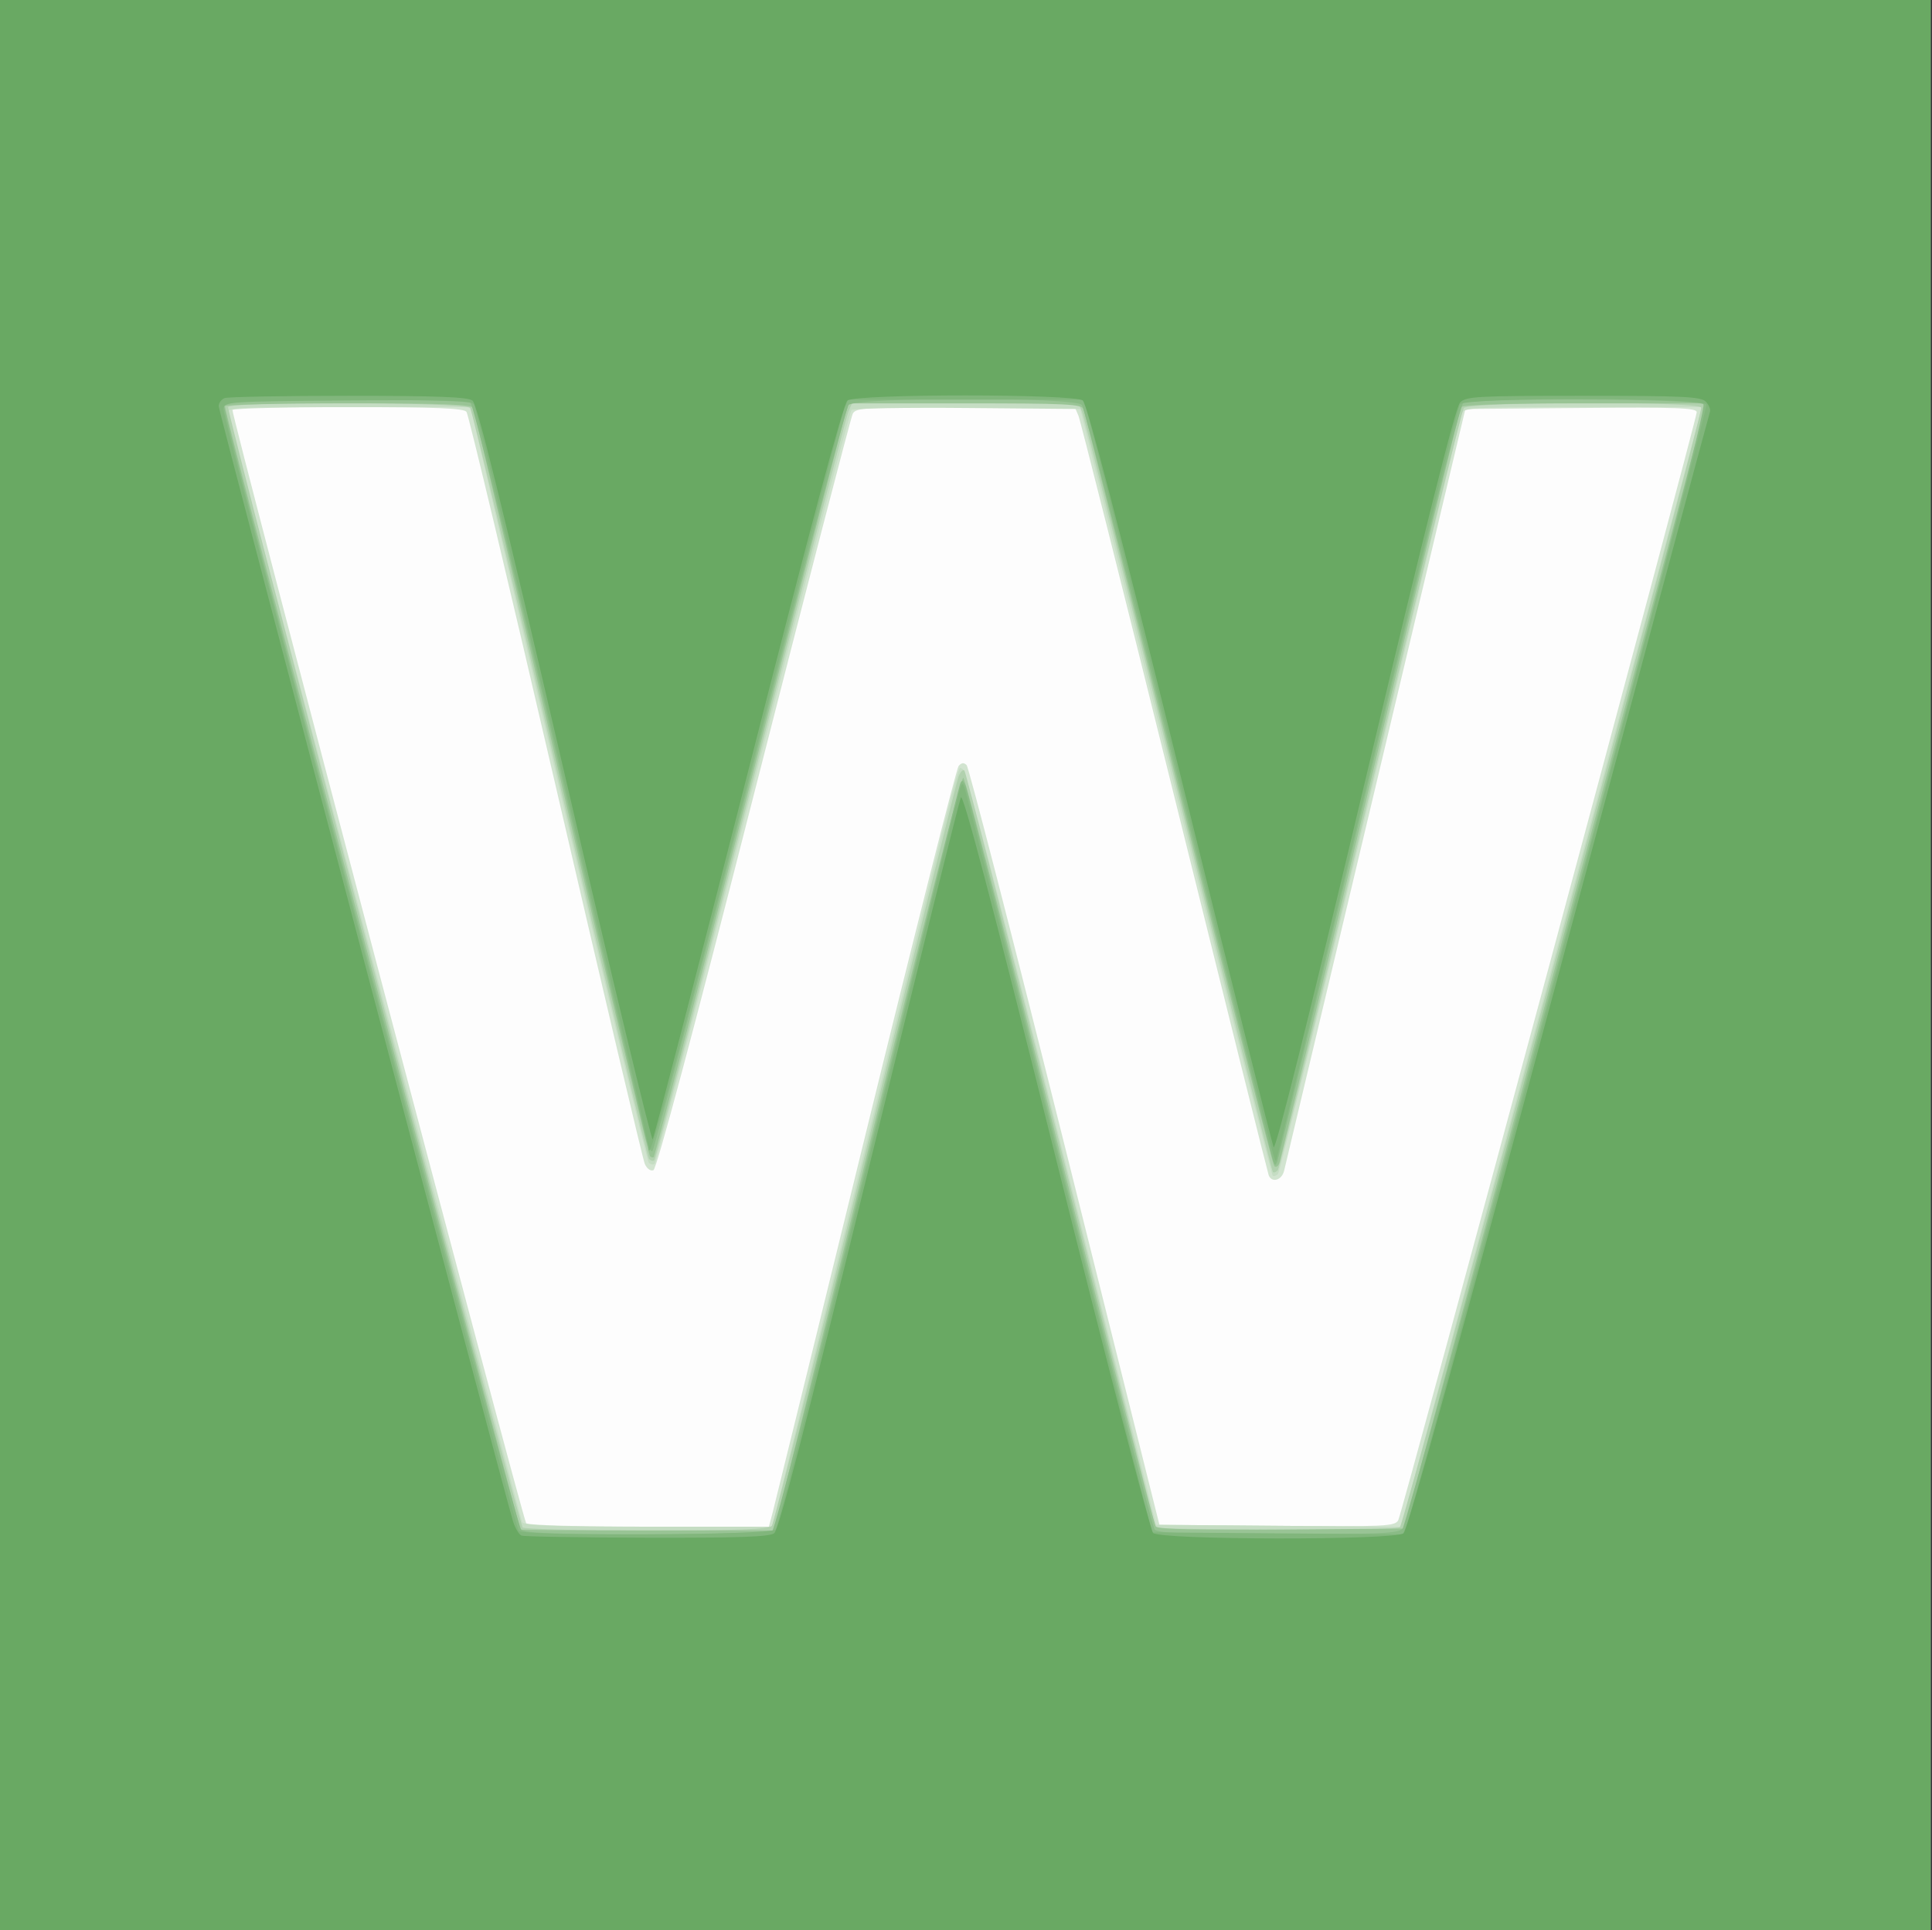 <?xml version="1.0" encoding="UTF-8" standalone="no"?>
<svg
   xmlns:dc="http://purl.org/dc/elements/1.1/"
   xmlns:cc="http://creativecommons.org/ns#"
   xmlns:rdf="http://www.w3.org/1999/02/22-rdf-syntax-ns#"
   xmlns:svg="http://www.w3.org/2000/svg"
   xmlns="http://www.w3.org/2000/svg"
   xmlns:sodipodi="http://sodipodi.sourceforge.net/DTD/sodipodi-0.dtd"
   xmlns:inkscape="http://www.inkscape.org/namespaces/inkscape"
   style="enable-background:new"
   height="512"
   viewBox="0 0 512.4 512"
   width="512.4"
   version="1.1"
   id="svg35"
   sodipodi:docname="logo.svg"
   inkscape:version="0.92.5 (2060ec1f9f, 2020-04-08)">
  <rect x="0" y="0" width="512.4" height="512" fill="#333333" stroke="none"/>
  <sodipodi:namedview
     pagecolor="#ffffff"
     bordercolor="#666666"
     borderopacity="1"
     objecttolerance="10"
     gridtolerance="10"
     guidetolerance="10"
     inkscape:pageopacity="0"
     inkscape:pageshadow="2"
     inkscape:window-width="2928"
     inkscape:window-height="1792"
     id="namedview37"
     showgrid="false"
     inkscape:zoom="1.84375"
     inkscape:cx="413.70498"
     inkscape:cy="133.08648"
     inkscape:window-x="144"
     inkscape:window-y="54"
     inkscape:window-maximized="1"
     inkscape:current-layer="g993" />
  <defs
     id="defs7">
    <linearGradient
       id="a"
       y2="494"
       gradientUnits="userSpaceOnUse"
       x2="256"
       gradientTransform="matrix(1 0 0 1.076 0 -19.36)"
       y1="18"
       x1="256">
      <stop
         style="stop-color:#eaeaea"
         offset="0"
         id="stop2" />
      <stop
         style="stop-color:#f4f4f4"
         offset="1"
         id="stop4" />
    </linearGradient>
  </defs>
  <rect
     style="color:#000000;enable-background:accumulate;fill:url(#a)"
     height="512"
     width="512"
     y="0"
     x="0"
     id="rect9" />
  <g
     transform="translate(0,18)"
     id="g17">
    <path
       style="opacity:.3;color:#000000;enable-background:accumulate;fill:#fff"
       d="m256 256l-147.8 256h403.8v-256h-122.7-133.3z"
       transform="translate(0,-18)"
       id="path13" />
    <path
       style="opacity:.15;color:#000000;enable-background:accumulate;fill:#fff"
       d="m0 0v512h108.2l76.4-132.3 71.4-123.7-68.9-120-0.2 0.3-78.7-136.3h-108.2z"
       transform="translate(0,-18)"
       id="path15" />
  </g>
  <path
     d="m-208.3 605.6c-7.842 0-14.55 5.029-17.32 12.19-0.061-0.001-0.121 0-0.182 0-7.088 0-12.83 6.002-12.83 13.41 0 7.404 5.746 13.41 12.83 13.41h17.5 16.33c5.155 0 9.333-4.365 9.333-9.75 0-4.543-2.974-8.363-7-9.445 0.001-0.103 0-0.202 0-0.305 0-10.77-8.357-19.5-18.67-19.5z"
     style="stroke-width:4;color:#000000;stroke:#ccc;enable-background:accumulate;display:none;fill:#fff"
     id="path19" />
  <path
     style="stroke-width:4;color:#000000;stroke:#ccc;enable-background:accumulate;display:none;fill:none"
     d="m288.9 828.1c-6.349 0-11.78 4.072-14.02 9.867-0.05-0.001-0.098 0-0.148 0-5.738 0-10.39 4.86-10.39 10.85 0 5.995 4.652 10.85 10.39 10.85h14.17 13.22c4.173 0 7.557-3.534 7.557-7.894 0-3.678-2.408-6.771-5.667-7.647 0.001-0.083 0-0.163 0-0.247 0-8.719-6.766-15.79-15.11-15.79z"
     id="path21" />
  <g
     style="display:none"
     transform="translate(0 -558.4)"
     id="g33">
    <path
       d="m166.1 576.4h179.9c145.3 0 166.1 20.74 166.1 165.9v144.2c0 145.2-20.76 165.9-166.1 165.9h-179.9c-145.3 0-166.1-20-166.1-165.5v-144.2c0-145.2 20.76-165.9 166.1-165.9z"
       style="stroke:#00f;fill:#00f;display:inline;fill-opacity:.081"
       id="path23" />
    <circle
       style="stroke-width:.833;fill-opacity:.081;color:#000000;stroke:#00f;enable-background:accumulate;display:inline;fill:#00f"
       cx="256"
       transform="matrix(1.2 0 0 1.2 -51.2 528.8)"
       cy="238"
       r="120"
       id="circle25" />
    <rect
       style="stroke-linejoin:round;fill-opacity:.081;color:#000000;stroke:#00f;stroke-linecap:round;enable-background:accumulate;display:inline;fill:#00f"
       height="272"
       width="272"
       y="678.4"
       x="120"
       id="rect27" />
    <rect
       style="stroke-linejoin:round;fill-opacity:.081;color:#000000;stroke:#00f;stroke-linecap:round;enable-background:accumulate;display:inline;fill:#00f"
       height="240"
       width="304"
       y="694.4"
       x="104"
       id="rect29" />
    <rect
       style="stroke-linejoin:round;fill-opacity:.081;color:#000000;stroke:#00f;stroke-linecap:round;enable-background:accumulate;display:inline;fill:#00f"
       height="304"
       width="240"
       y="662.4"
       x="136"
       id="rect31" />
  </g>
  <g
     id="g993">
    <path
       style="fill:#fdfdfd"
       d="M 0,256 V 0 H 256 512 V 256 512 H 256 0 Z"
       id="path1009"
       inkscape:connector-curvature="0" />
    <path
       style="fill:#d2e4d0"
       d="M 0,256 V 0 H 256 512 V 256 512 H 256 0 Z m 204.92,145.25 c 0.548,-2.062 11.626,-47.171 24.617,-100.242 12.991,-53.071 24.106,-97.077 24.699,-97.792 0.754,-0.908 1.396,-0.984 2.129,-0.25 0.578,0.578 12.319,46.159 26.092,101.292 L 307.5,404.5 l 31.207,0.264 c 28.954,0.245 31.275,0.137 32.141,-1.5 C 371.954,401.174 450,111.372 450,109.355 c 0,-1.154 -5.097,-1.339 -30.678,-1.119 L 388.645,108.5 364.903,208.36 c -13.058,54.923 -24.012,100.936 -24.341,102.25 -0.632,2.52 -3.298,3.262 -4.092,1.14 -0.257,-0.688 -11.498,-45.8 -24.979,-100.25 C 298.009,157.05 286.543,111.487 286.011,110.25 L 285.043,108 h -28.986 c -26.595,0 -29.061,0.144 -29.891,1.75 -0.498,0.963 -12.291,46.394 -26.208,100.959 -16.189,63.474 -25.792,99.397 -26.661,99.73 -0.779,0.299 -1.759,-0.43 -2.299,-1.709 C 170.48,307.504 159.848,262.4 147.37,208.5 134.893,154.6 124.25,109.938 123.72,109.25 122.986,108.299 115.51,108 92.437,108 c -16.675,0 -30.528,0.34 -30.785,0.755 -0.455,0.736 76.764,293.491 77.897,295.323 0.329,0.532 14.075,0.922 32.472,0.922 h 31.902 z"
       id="path1007"
       inkscape:connector-curvature="0" />
    <path
       style="fill:#c5ddc3"
       d="M 0,256 V 0 H 256 512 V 256 512 H 256 0 Z m 207.312,138.75 c 1.408,-5.638 12.292,-50.075 24.187,-98.75 25.058,-102.537 22.329,-92 23.823,-92 0.742,0 10.581,37.588 26.242,100.25 l 25.054,100.25 32.499,0.263 32.499,0.263 39.363,-146.263 C 432.63,178.319 450.543,111.487 450.788,110.25 l 0.445,-2.25 h -31.549 c -29.183,0 -31.588,0.131 -32.066,1.75 -0.284,0.963 -11.15,46.525 -24.145,101.25 -12.995,54.725 -24.035,99.92 -24.534,100.433 -0.498,0.513 -1.134,0.705 -1.413,0.426 -0.279,-0.279 -11.874,-46.149 -25.767,-101.933 L 286.5,108.5 256.565,108.235 c -16.464,-0.146 -30.294,0.094 -30.734,0.534 -0.439,0.439 -12.204,45.444 -26.145,100.011 -13.94,54.567 -25.655,99.522 -26.033,99.9 -0.378,0.378 -1.09,0.267 -1.582,-0.246 C 171.58,307.92 160.983,263.625 148.522,210 136.062,156.375 125.624,111.487 125.325,110.25 L 124.783,108 H 92.324 c -30.453,0 -32.425,0.108 -31.917,1.75 0.298,0.963 17.878,67.225 39.066,147.25 21.188,80.025 38.735,146.062 38.994,146.75 0.363,0.965 7.969,1.25 33.378,1.25 h 32.908 z"
       id="path1005"
       inkscape:connector-curvature="0" />
    <path
       style="fill:#b1d1ae"
       d="M 0,256 V 0 H 256 512 V 256 512 H 256 0 Z m 204.723,148.75 c 0.532,-0.688 11.68,-45.125 24.772,-98.75 13.093,-53.625 24.2,-98.575 24.683,-99.889 0.483,-1.314 1.203,-2.075 1.6,-1.692 0.397,0.383 11.972,45.783 25.722,100.889 l 25,100.192 31.936,0.264 c 18.636,0.154 32.321,-0.121 32.861,-0.661 1.21,-1.21 80.4,-295.511 79.911,-296.98 -0.566,-1.698 -61.596,-1.575 -62.978,0.127 -0.558,0.688 -11.693,46.25 -24.744,101.25 -13.051,55 -24.116,100.42 -24.59,100.933 -0.474,0.513 -1.063,0.733 -1.308,0.487 -0.245,-0.245 -11.514,-45.215 -25.042,-99.933 C 299.017,156.269 287.52,110.487 286.996,109.25 l -0.953,-2.25 H 256 225.957 l -0.962,2.25 c -0.529,1.238 -12.185,46.279 -25.903,100.091 -13.718,53.813 -25.208,98.108 -25.533,98.433 -0.326,0.326 -0.974,0.172 -1.44,-0.341 C 171.652,306.92 161.005,262.175 148.457,208 c -12.547,-54.175 -23.238,-99.062 -23.758,-99.75 -1.204,-1.594 -63.221,-1.832 -64.201,-0.247 -0.536,0.868 76.795,295.044 78.125,297.196 0.272,0.44 15.038,0.801 32.813,0.801 24.672,0 32.547,-0.296 33.286,-1.25 z"
       id="path1003"
       inkscape:connector-curvature="0" />
    <path
       style="fill:#99c495"
       d="M 0,256 V 0 H 256 512 V 256 512 H 256 0 Z m 205.859,147.75 c 0.445,-1.238 11.562,-46.241 24.704,-100.007 13.81,-56.498 24.326,-97.613 24.916,-97.417 0.562,0.187 12.046,44.721 25.521,98.965 13.475,54.244 24.979,99.1 25.564,99.681 0.714,0.709 11.703,0.969 33.436,0.792 l 32.372,-0.264 39.299,-146 c 21.614,-80.3 39.581,-147.463 39.926,-149.25 l 0.627,-3.25 h -32.052 c -20.412,0 -32.278,0.365 -32.674,1.006 -0.342,0.553 -11.184,45.441 -24.094,99.75 -12.91,54.309 -23.726,99.577 -24.037,100.595 -0.311,1.018 -0.94,1.468 -1.4,1 -0.459,-0.468 -11.898,-45.499 -25.42,-100.069 -13.522,-54.57 -24.849,-99.907 -25.173,-100.75 C 286.863,107.202 282.727,107 255.971,107 H 225.155 l -1.038,3.25 c -0.571,1.788 -12.118,46.675 -25.661,99.75 -13.543,53.075 -24.811,96.688 -25.04,96.917 -0.229,0.229 -0.691,0.142 -1.026,-0.193 -0.335,-0.335 -10.907,-44.848 -23.493,-98.917 C 136.312,153.738 125.8,108.938 125.539,108.25 125.171,107.285 117.648,107 92.59,107 c -17.86,0 -32.673,0.338 -32.919,0.75 -0.246,0.412 17.268,67.575 38.919,149.25 21.651,81.675 39.376,148.613 39.388,148.75 0.012,0.138 15.108,0.25 33.546,0.25 h 33.525 z"
       id="path1001"
       inkscape:connector-curvature="0" />
    <path
       style="fill:#8abb86"
       d="M 0,256 V 0 H 256 512 V 256 512 H 256 0 Z m 204.805,150.142 c 0.74,-0.47 11.673,-43.186 25.27,-98.735 13.181,-53.849 24.229,-98.582 24.551,-99.407 0.473,-1.212 0.758,-1.116 1.483,0.5 0.494,1.1 11.741,45.65 24.993,99 13.253,53.35 24.556,97.562 25.119,98.25 0.78,0.952 8.587,1.25 32.779,1.25 26.959,0 31.943,-0.226 32.996,-1.495 0.682,-0.822 19.141,-67.985 41.018,-149.25 28.161,-104.607 39.48,-148.12 38.759,-149.005 -1.215,-1.491 -61.348,-1.805 -63.675,-0.332 -0.878,0.556 -10.24,37.982 -25.072,100.235 C 350.008,261.794 339.103,307.175 338.795,308 c -0.499,1.333 -0.627,1.333 -1.15,0 -0.323,-0.825 -11.601,-45.974 -25.061,-100.33 -13.46,-54.357 -25.003,-99.469 -25.651,-100.25 -1.775,-2.138 -60.123,-2.101 -61.899,0.039 -0.666,0.802 -12.45,45.465 -26.187,99.25 -13.737,53.785 -25.344,98.165 -25.793,98.622 -0.449,0.457 -1.326,-1.343 -1.949,-4 -0.623,-2.657 -11.009,-47.319 -23.082,-99.249 -12.538,-53.936 -22.501,-94.768 -23.237,-95.235 -0.708,-0.449 -15.589,-0.824 -33.069,-0.832 -26.471,-0.013 -31.872,0.221 -32.324,1.398 -0.628,1.636 77.258,296.46 78.814,298.337 0.79,0.953 8.666,1.246 33.164,1.235 17.67,-0.008 32.715,-0.388 33.433,-0.843 z"
       id="path999"
       inkscape:connector-curvature="0" />
    <path
       style="fill:#81b67c"
       d="M 0,256 V 0 H 256 512 V 256 512 H 256 0 Z m 205.744,149.75 c 0.544,-0.688 11.645,-44.9 24.669,-98.25 13.024,-53.35 23.936,-97.675 24.25,-98.5 0.507,-1.333 0.637,-1.333 1.169,0 0.329,0.825 11.64,45.6 25.134,99.5 l 24.535,98 33.265,0.264 33.265,0.264 1.006,-2.264 c 2.073,-4.663 80.021,-296.169 79.534,-297.439 -0.722,-1.881 -63.805,-1.953 -65.363,-0.075 -0.57,0.688 -11.69,46.025 -24.711,100.75 -13.021,54.725 -23.831,99.658 -24.02,99.851 -0.492,0.5 -0.22,1.574 -26.029,-102.62 C 299.542,153.129 288.546,109.487 288.013,108.25 L 287.043,106 H 256 224.957 l -0.982,2.25 C 223.435,109.487 211.93,153.925 198.409,207 177.28,289.94 172,309.432 172,304.489 c 0,-2.52 -45.436,-196.169 -46.281,-197.252 -0.766,-0.982 -8.257,-1.205 -33.602,-1 -31.755,0.257 -32.624,0.316 -32.898,2.263 -0.257,1.825 77.06,295.523 78.344,297.601 0.921,1.49 66.994,1.15 68.182,-0.351 z"
       id="path997"
       inkscape:connector-curvature="0" />
    <path
       style="fill:#69a963"
       d="M 0,256 V 0 H 256 512 V 256 512 H 256 0 Z m 205.319,150.75 c 1.232,-0.905 8.184,-27.742 25.191,-97.25 12.92,-52.8 23.863,-96.877 24.318,-97.949 0.584,-1.375 8.022,26.88 25.25,95.912 13.432,53.824 25.016,98.463 25.743,99.199 1.859,1.883 63.983,1.965 66.418,0.088 1.079,-0.832 14.874,-50.596 41.235,-148.75 21.788,-81.125 39.8,-148.049 40.027,-148.721 0.227,-0.672 -0.275,-1.909 -1.116,-2.75 -1.306,-1.306 -6.039,-1.529 -32.458,-1.529 -28.199,0 -31.083,0.155 -32.679,1.761 -1.218,1.225 -8.892,31.811 -25.232,100.563 -15.13,63.662 -23.751,98.157 -24.238,96.989 C 337.363,303.316 326.172,258.625 312.91,205 c -16.128,-65.212 -24.639,-97.914 -25.703,-98.75 -2.285,-1.796 -60.118,-1.796 -62.444,0 -1.093,0.844 -9.643,32.769 -26.313,98.25 -13.582,53.35 -24.99,97.328 -25.35,97.728 -0.361,0.4 -10.879,-43.25 -23.374,-97 C 133.05,133.493 126.557,107.168 125.313,106.25 124.042,105.313 115.802,105 92.391,105 75.216,105 60.452,105.273 59.582,105.607 58.712,105.941 58,106.9 58,107.739 c 0,1.427 75.894,289.016 78.099,295.946 0.557,1.752 1.551,3.404 2.207,3.671 0.657,0.267 15.62,0.521 33.253,0.565 24.177,0.059 32.477,-0.228 33.76,-1.171 z"
       id="path995"
       inkscape:connector-curvature="0" />
  </g>
</svg>
